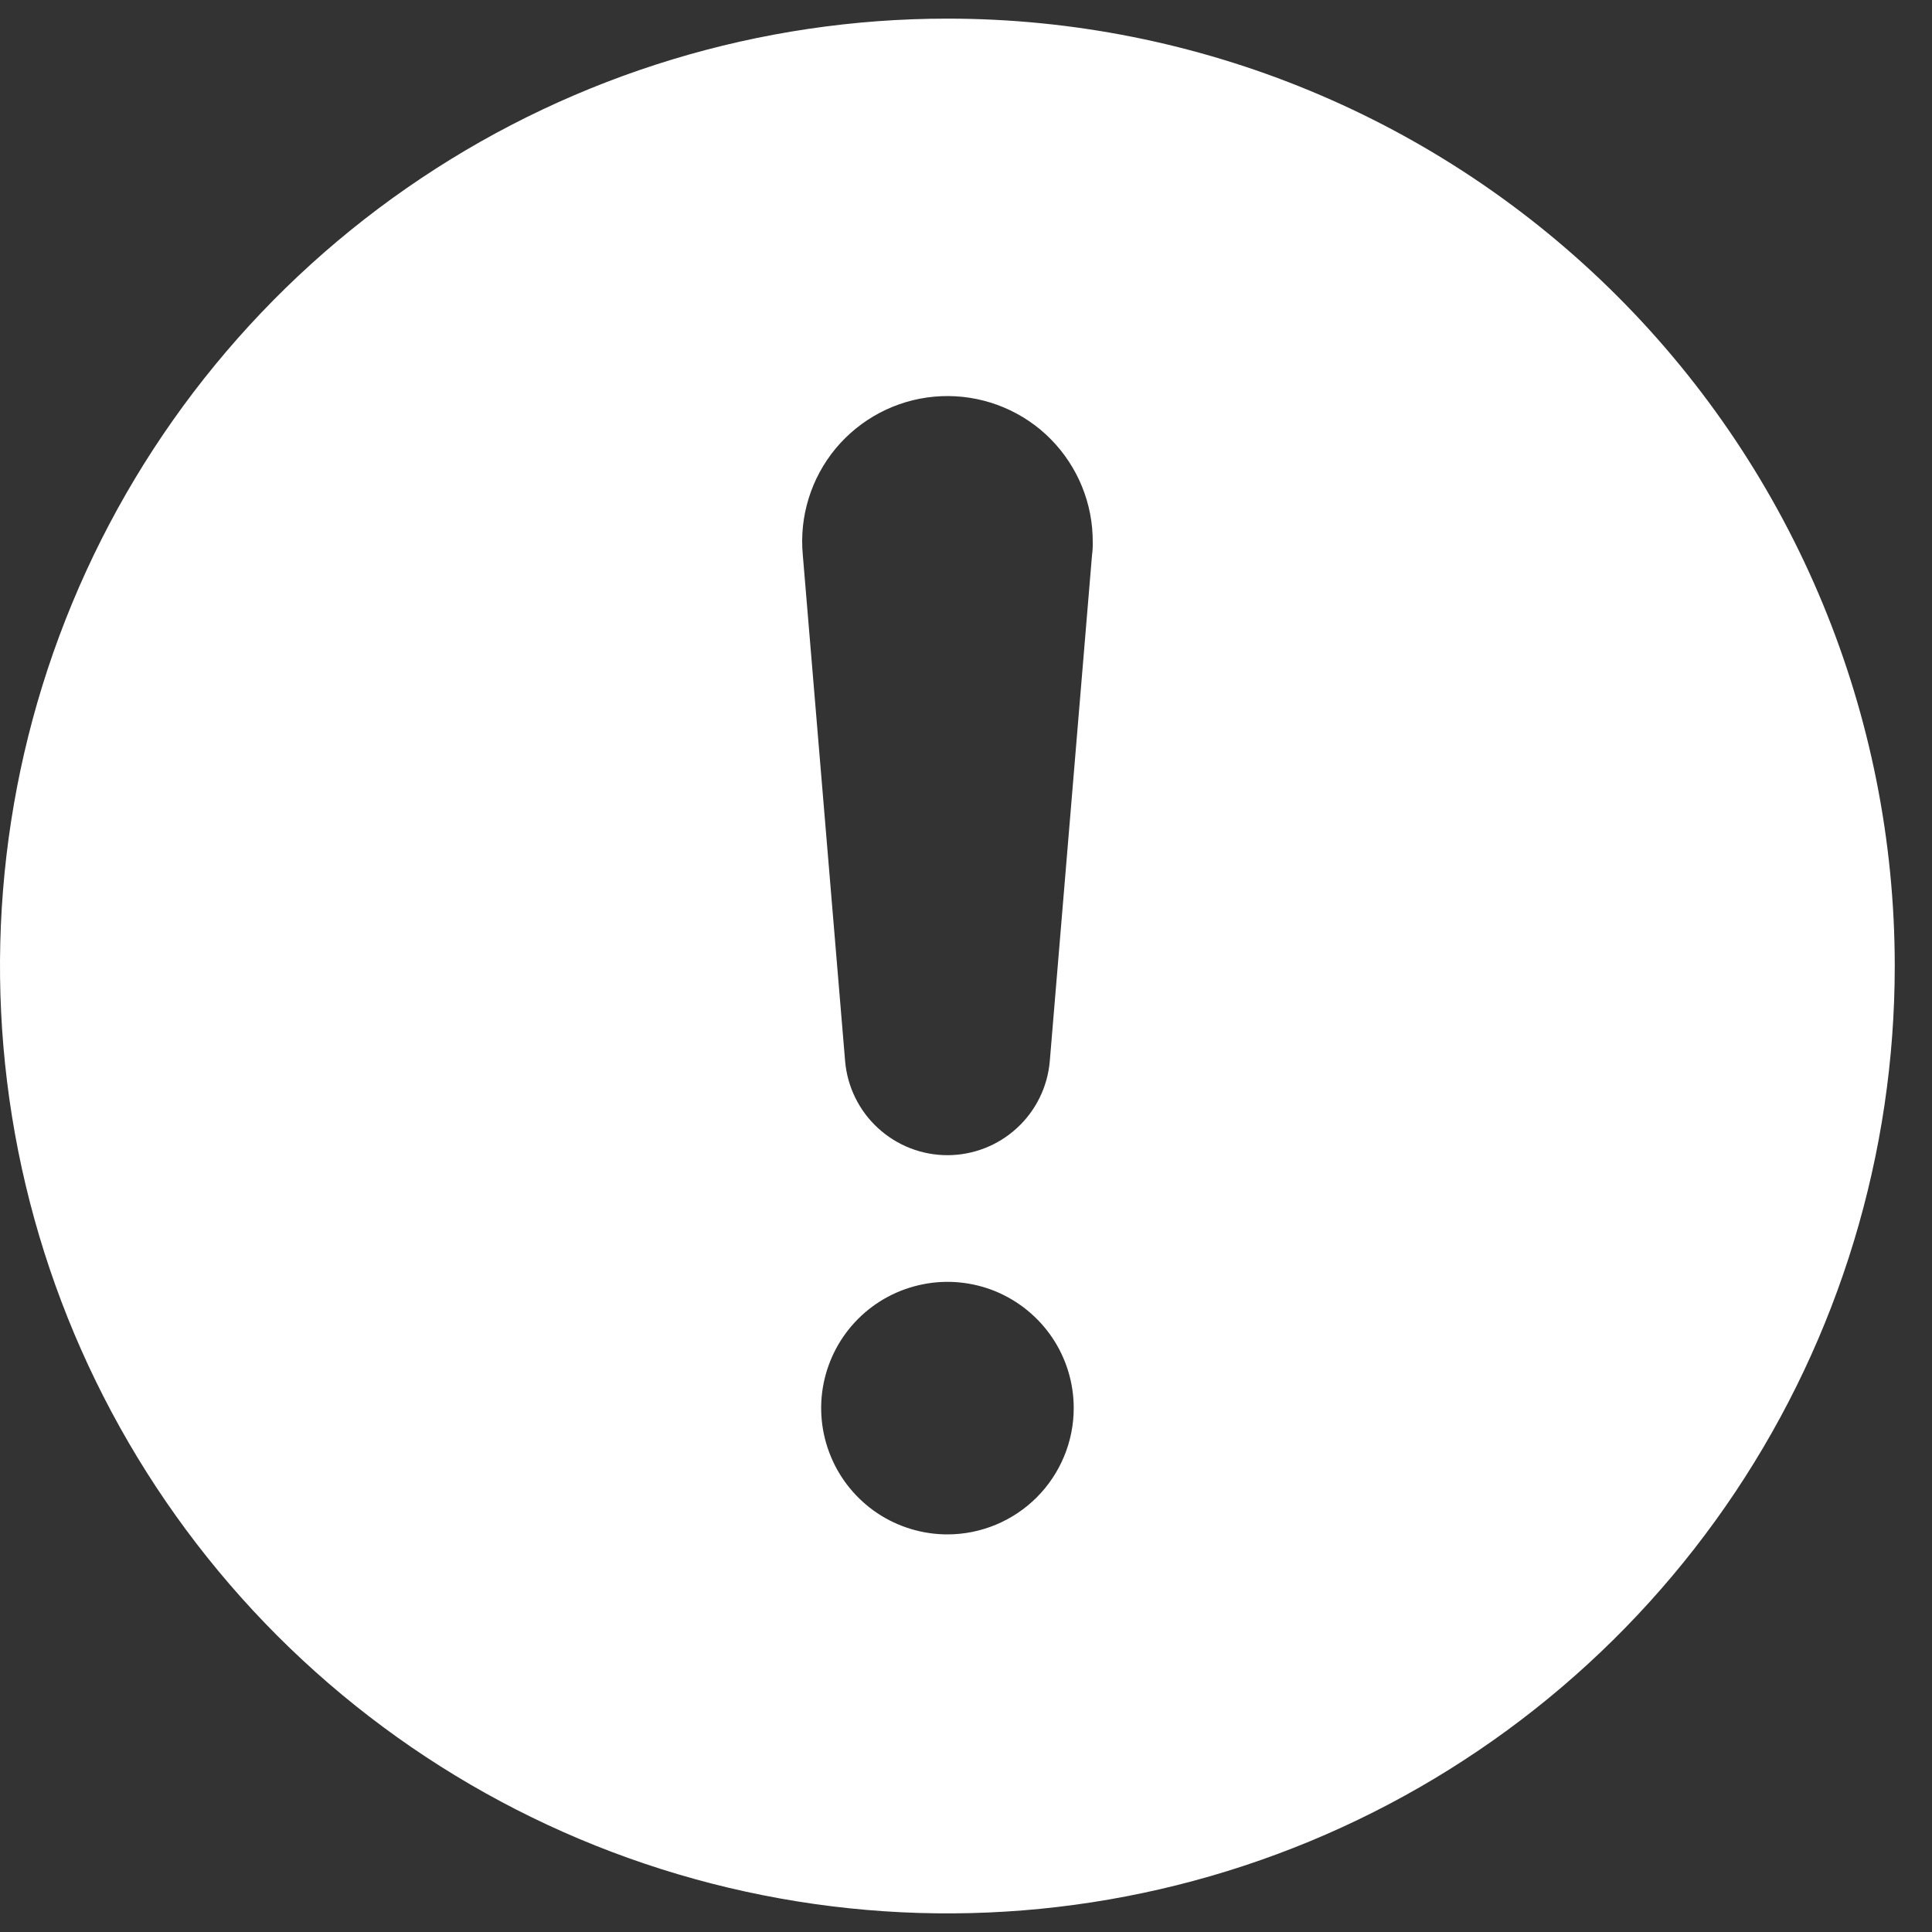 <svg width="25" height="25" viewBox="0 0 25 25" fill="none" xmlns="http://www.w3.org/2000/svg">
<rect x="0" y="0" width="25" height="25" fill="#333333" stroke="none"/>
<path d="M12.26 0.241C9.835 0.241 7.465 0.96 5.449 2.307C3.433 3.653 1.861 5.568 0.933 7.808C0.005 10.048 -0.237 12.513 0.235 14.891C0.708 17.269 1.876 19.453 3.59 21.168C5.305 22.883 7.489 24.05 9.867 24.523C12.245 24.997 14.71 24.754 16.95 23.826C19.19 22.898 21.105 21.327 22.452 19.311C23.799 17.295 24.518 14.925 24.518 12.5C24.518 9.249 23.227 6.131 20.928 3.832C18.629 1.533 15.511 0.241 12.26 0.241ZM12.26 19.855C11.937 19.855 11.621 19.759 11.352 19.58C11.084 19.4 10.874 19.145 10.751 18.847C10.627 18.548 10.594 18.22 10.657 17.903C10.72 17.586 10.876 17.294 11.104 17.066C11.333 16.837 11.624 16.682 11.941 16.619C12.257 16.555 12.586 16.588 12.885 16.711C13.183 16.835 13.438 17.044 13.618 17.312C13.798 17.581 13.894 17.897 13.894 18.22C13.894 18.653 13.722 19.069 13.415 19.376C13.109 19.682 12.693 19.855 12.26 19.855ZM14.131 7.179L13.584 13.734C13.555 14.065 13.403 14.374 13.158 14.598C12.913 14.823 12.592 14.948 12.26 14.948C11.927 14.948 11.607 14.823 11.362 14.598C11.117 14.374 10.965 14.065 10.936 13.734L10.388 7.179C10.342 6.683 10.495 6.188 10.813 5.804C11.132 5.421 11.589 5.179 12.086 5.133C12.582 5.087 13.077 5.24 13.461 5.558C13.844 5.877 14.086 6.335 14.132 6.831C14.138 6.895 14.14 6.96 14.14 7.024C14.141 7.076 14.138 7.128 14.131 7.179Z" fill="white"/>
</svg>
